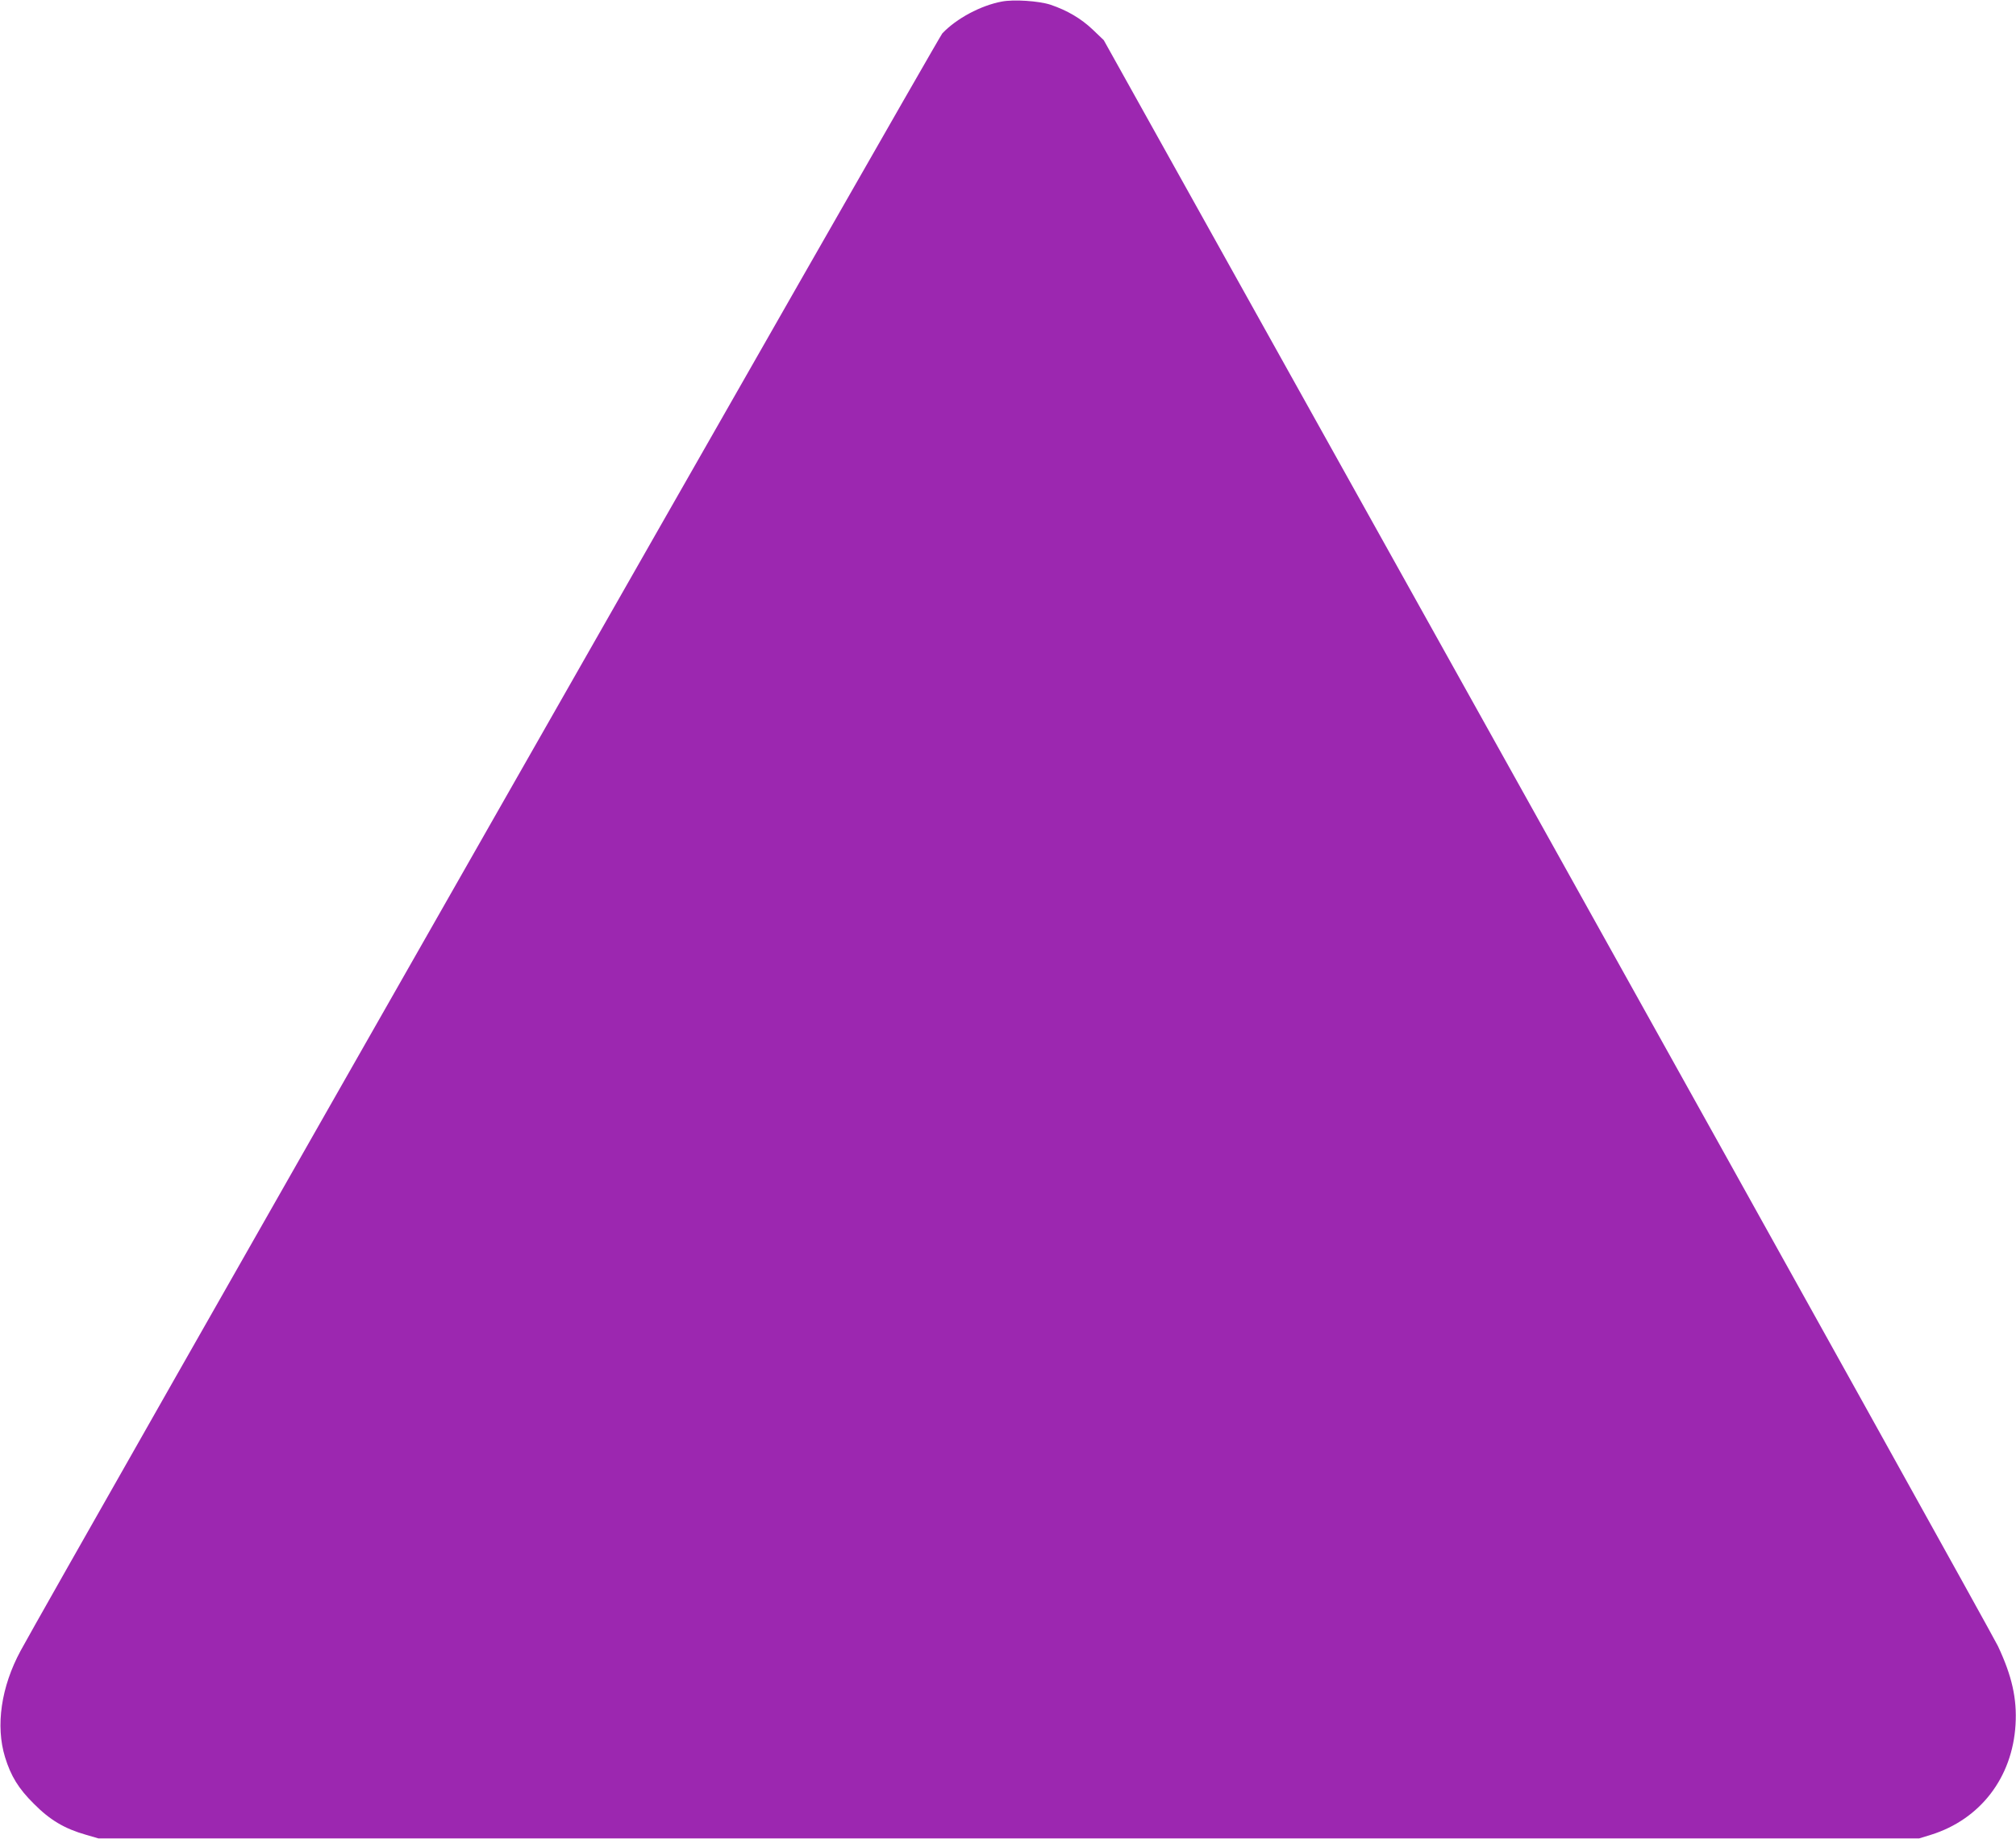 <?xml version="1.0" standalone="no"?>
<!DOCTYPE svg PUBLIC "-//W3C//DTD SVG 20010904//EN"
 "http://www.w3.org/TR/2001/REC-SVG-20010904/DTD/svg10.dtd">
<svg version="1.0" xmlns="http://www.w3.org/2000/svg"
 width="1280pt" height="1168pt" viewBox="0 0 1280 1168"
 preserveAspectRatio="xMidYMid meet">
<g transform="translate(0,1168) scale(0.1,-0.1)"
fill="#9c27b0" stroke="none">
<path d="M6360 11670 c-133 -25 -287 -107 -377 -202 -26 -26 -5677 -9945
-5852 -10271 -124 -229 -160 -477 -99 -676 37 -120 85 -199 183 -296 102 -103
194 -158 331 -197 l79 -23 5780 0 5780 0 75 23 c313 98 517 363 537 699 10
166 -23 311 -112 500 -24 51 -1311 2366 -2860 5145 l-2817 5053 -70 67 c-75
71 -162 122 -268 158 -73 24 -234 35 -310 20z"/>
</g>
</svg>
